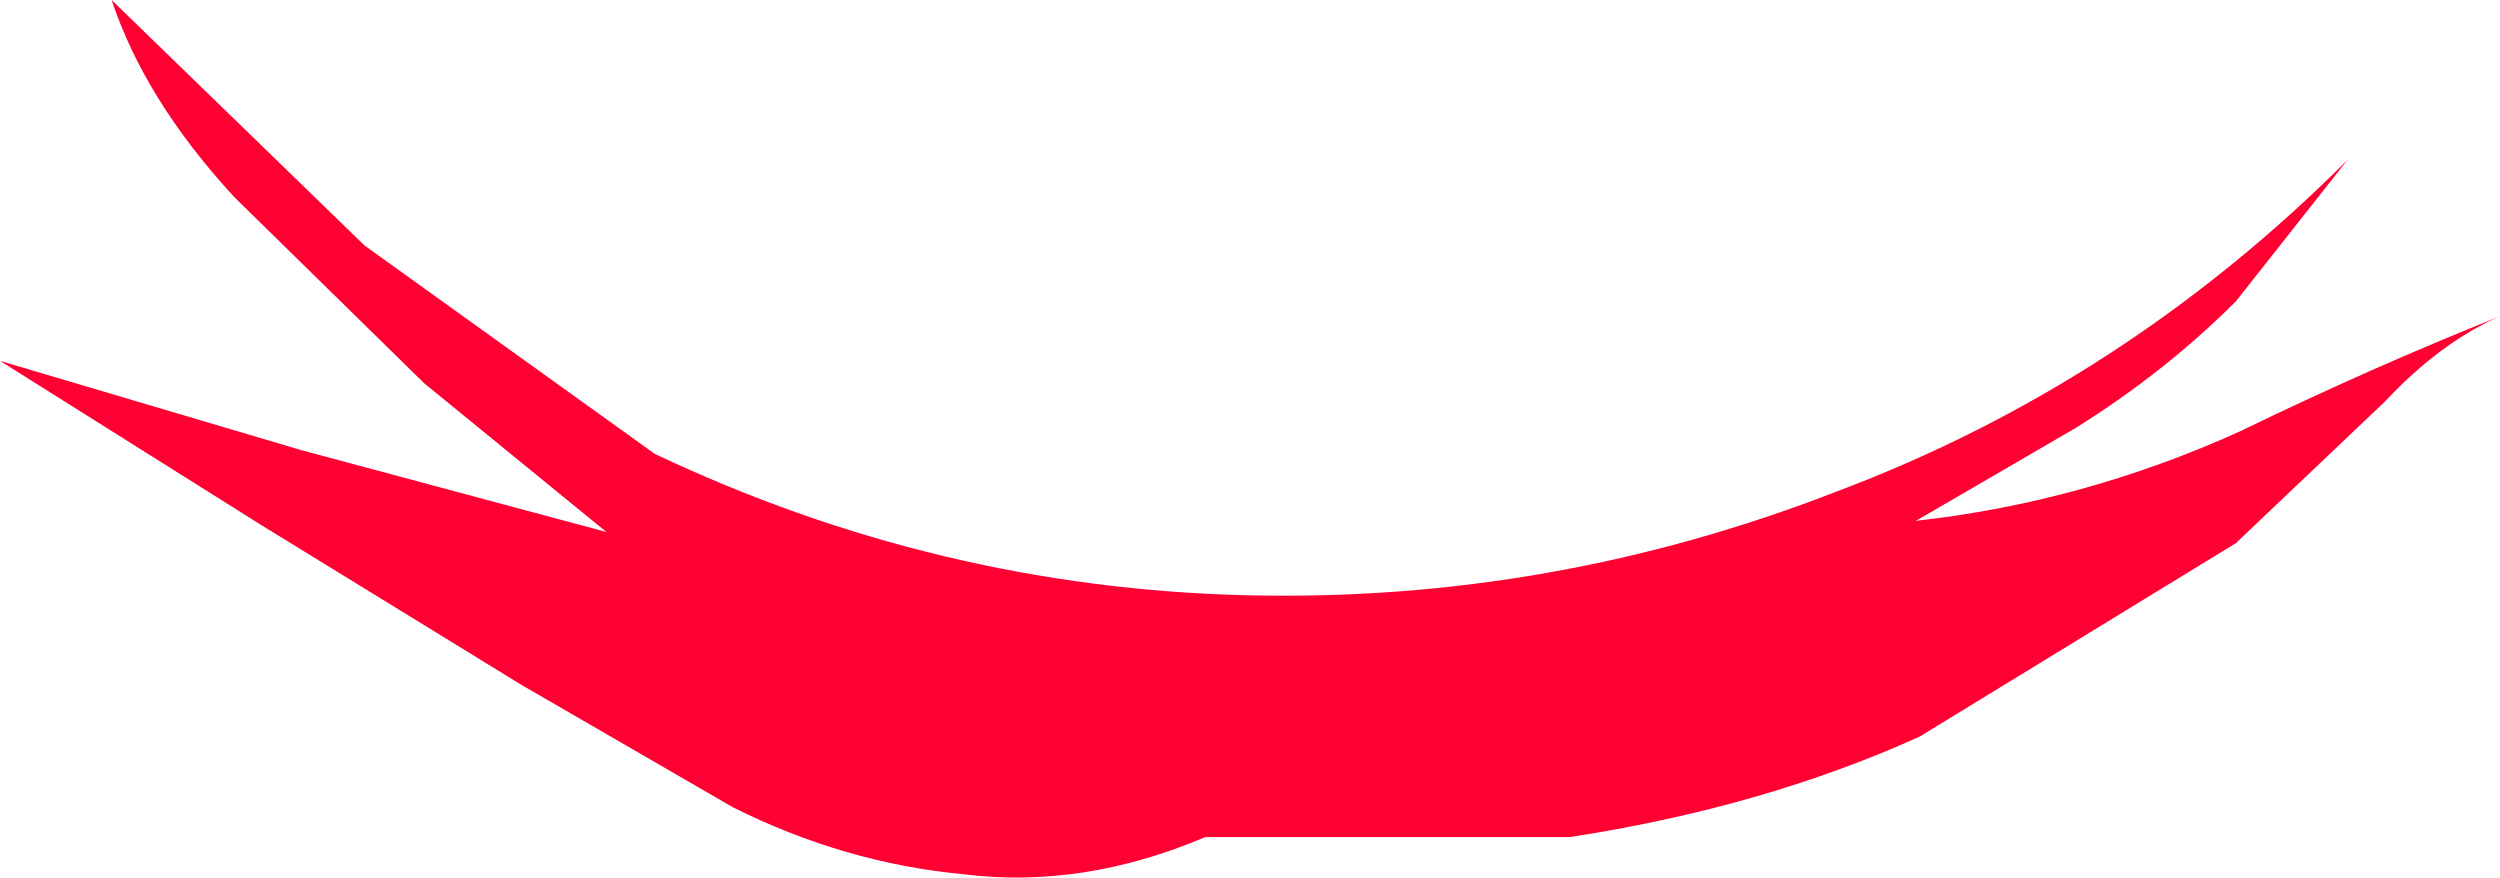 <?xml version="1.0" encoding="UTF-8" standalone="no"?>
<svg xmlns:xlink="http://www.w3.org/1999/xlink" height="11.8px" width="33.6px" xmlns="http://www.w3.org/2000/svg">
  <g transform="matrix(1.0, 0.0, 0.0, 1.0, 0.0, 0.0)">
    <path d="M32.05 5.4 L30.05 7.3 25.8 9.9 Q23.7 10.85 21.1 11.25 L16.2 11.25 Q14.55 11.95 12.95 11.75 11.35 11.6 9.85 10.85 L7.0 9.2 3.5 7.05 0.0 4.85 4.05 6.05 8.15 7.15 5.7 5.15 3.15 2.65 Q1.95 1.35 1.5 0.0 L4.9 3.3 8.8 6.1 Q12.6 7.9 16.75 8.0 20.85 8.1 24.7 6.6 28.55 5.15 31.55 2.15 L30.05 4.05 Q29.1 5.0 27.9 5.75 L25.75 7.0 Q28.0 6.75 30.1 5.8 31.85 4.95 33.6 4.25 32.8 4.6 32.05 5.4" fill="#ff0033" fill-rule="evenodd" stroke="none"/>
  </g>
</svg>
